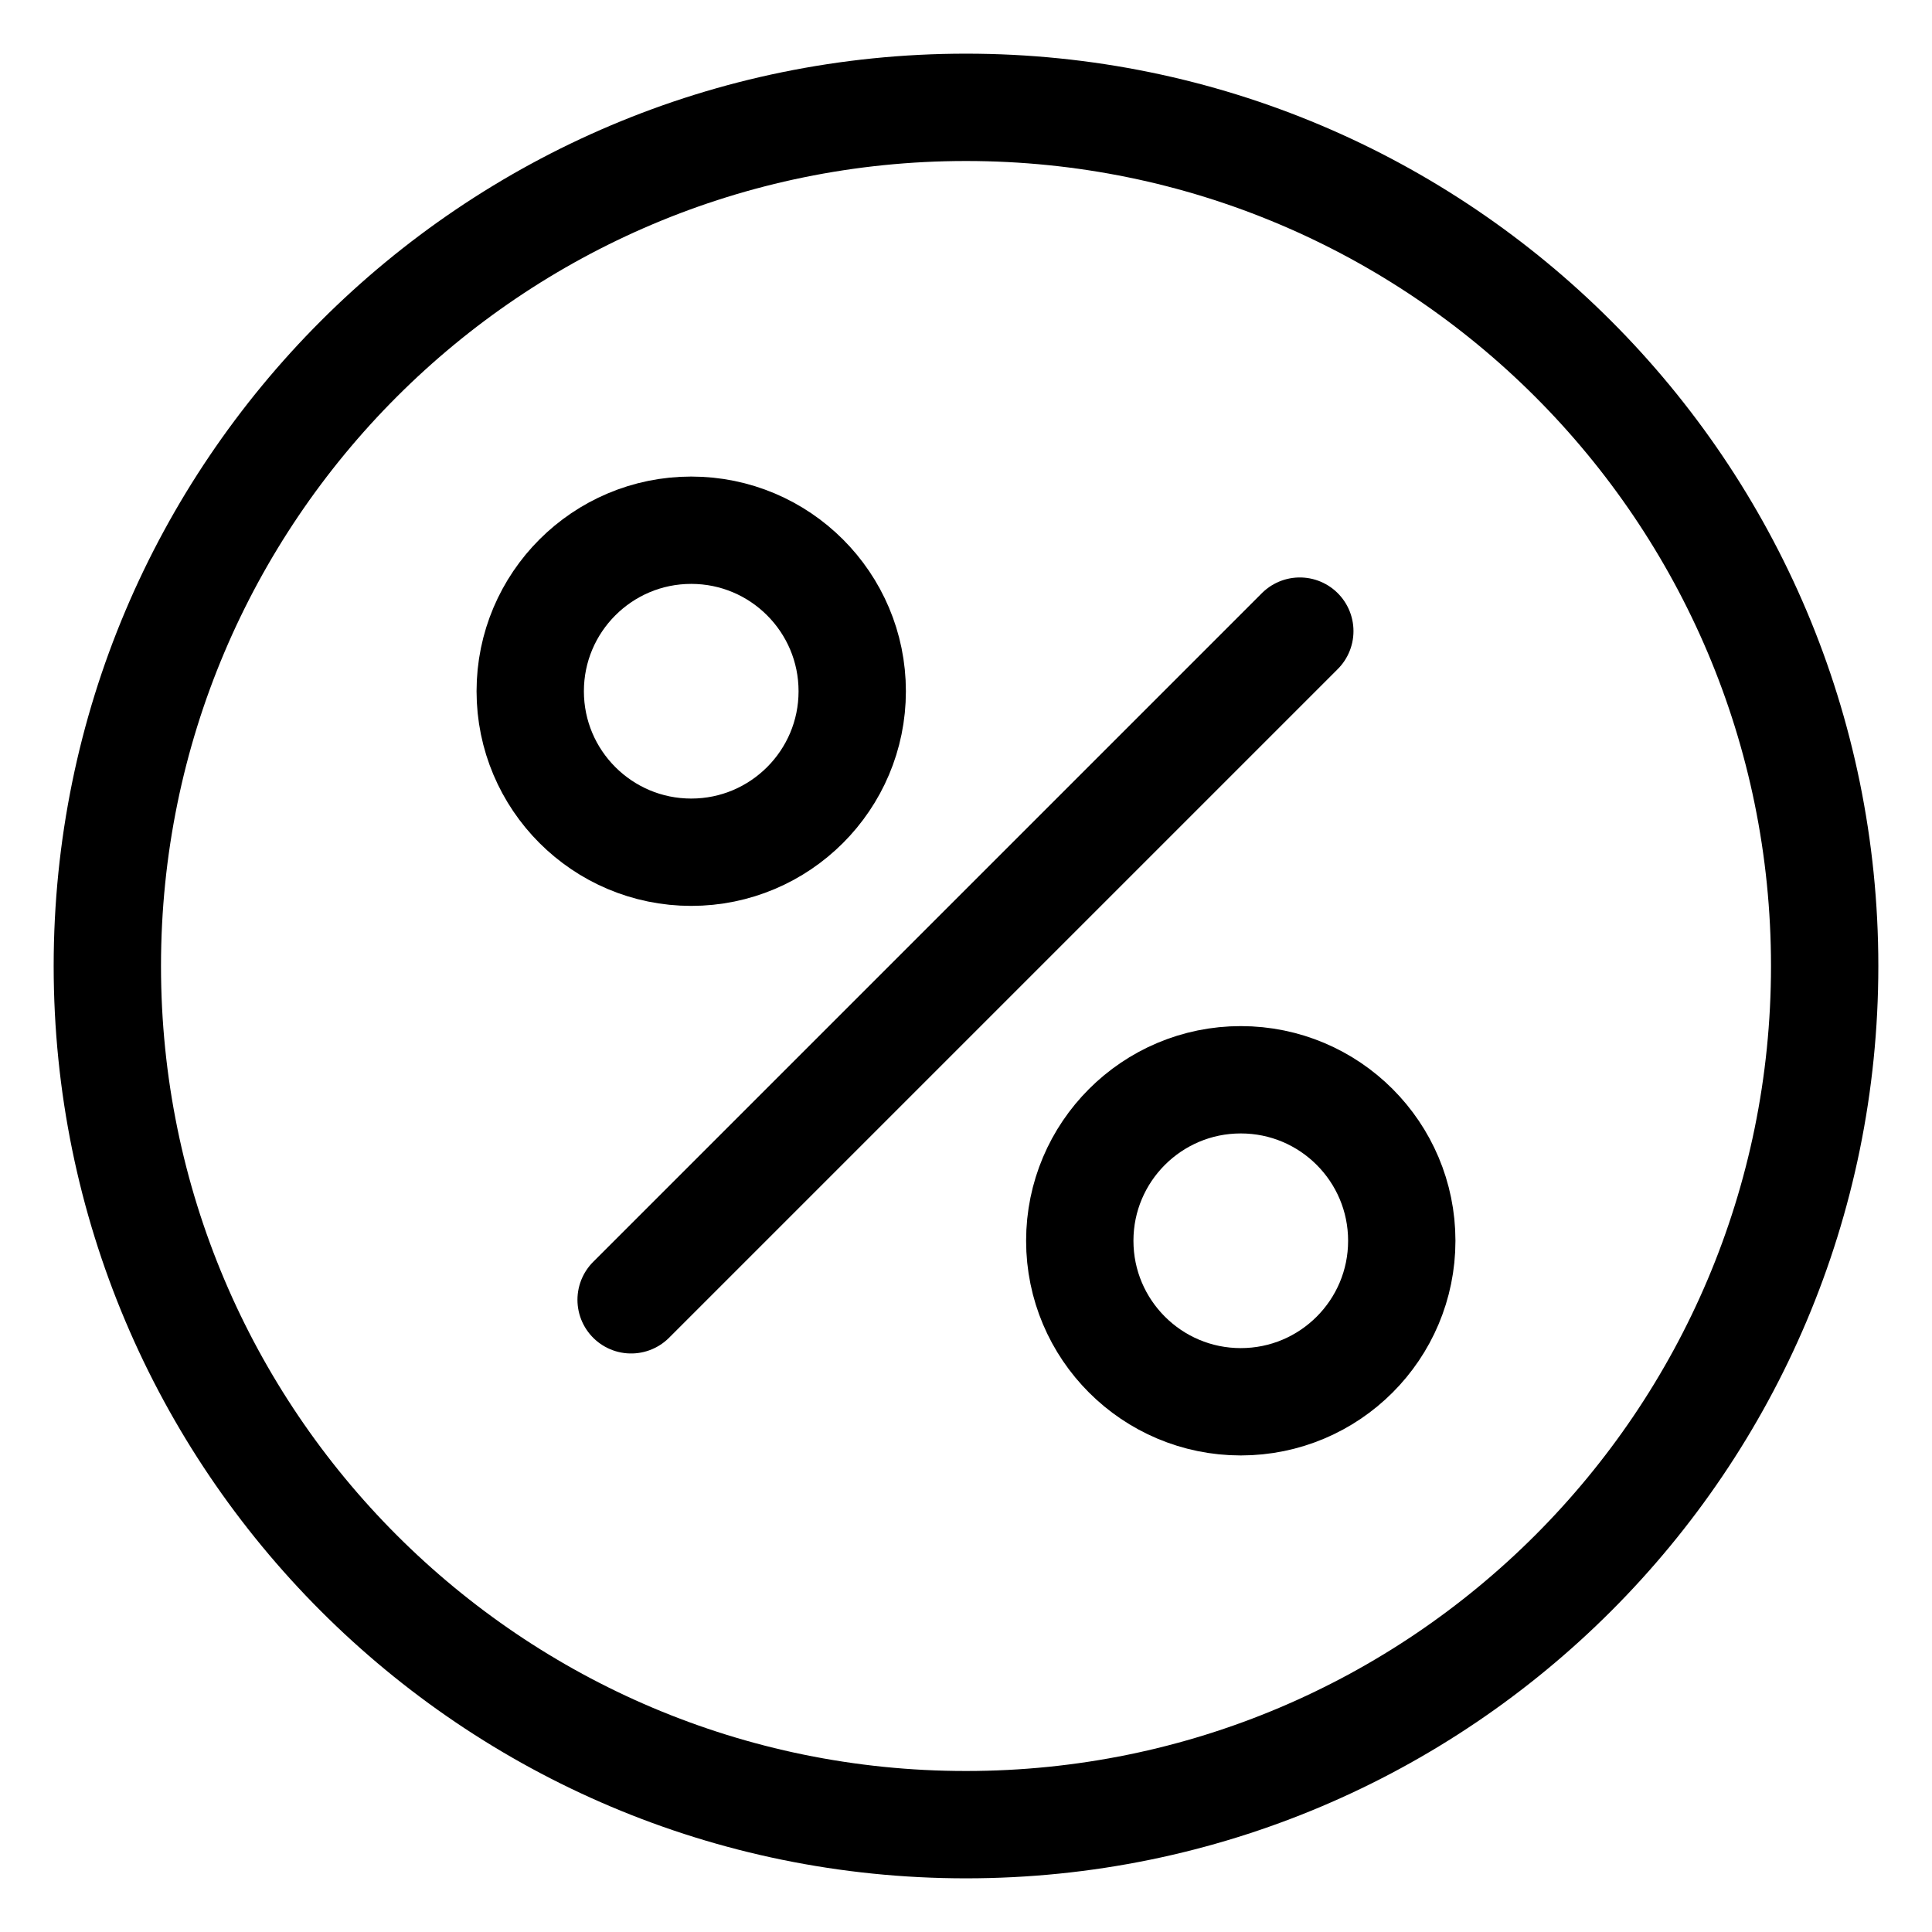 <svg xmlns="http://www.w3.org/2000/svg" fill="none" viewBox="0 0 18 18" height="18" width="18">
<path stroke-linejoin="round" stroke-linecap="round" stroke-miterlimit="10" stroke="black" d="M9 17C13.418 17 17 13.418 17 9C17 4.582 13.418 1 9 1C4.582 1 1 4.582 1 9C1 13.418 4.582 17 9 17Z"></path>
<path stroke-linejoin="round" stroke-linecap="round" stroke-miterlimit="10" stroke="black" d="M6.44 7.94C7.268 7.94 7.94 7.268 7.94 6.44C7.94 5.612 7.268 4.94 6.44 4.94C5.612 4.94 4.94 5.612 4.94 6.44C4.94 7.268 5.612 7.94 6.44 7.94Z"></path>
<path stroke-linejoin="round" stroke-linecap="round" stroke-miterlimit="10" stroke="black" d="M11.56 13.06C12.389 13.06 13.06 12.388 13.06 11.56C13.06 10.732 12.389 10.06 11.56 10.06C10.732 10.06 10.06 10.732 10.06 11.56C10.06 12.388 10.732 13.06 11.56 13.06Z"></path>
<path stroke-linejoin="round" stroke-linecap="round" stroke-miterlimit="10" stroke="black" d="M5.88 12.11L12.11 5.88"></path>
</svg>
